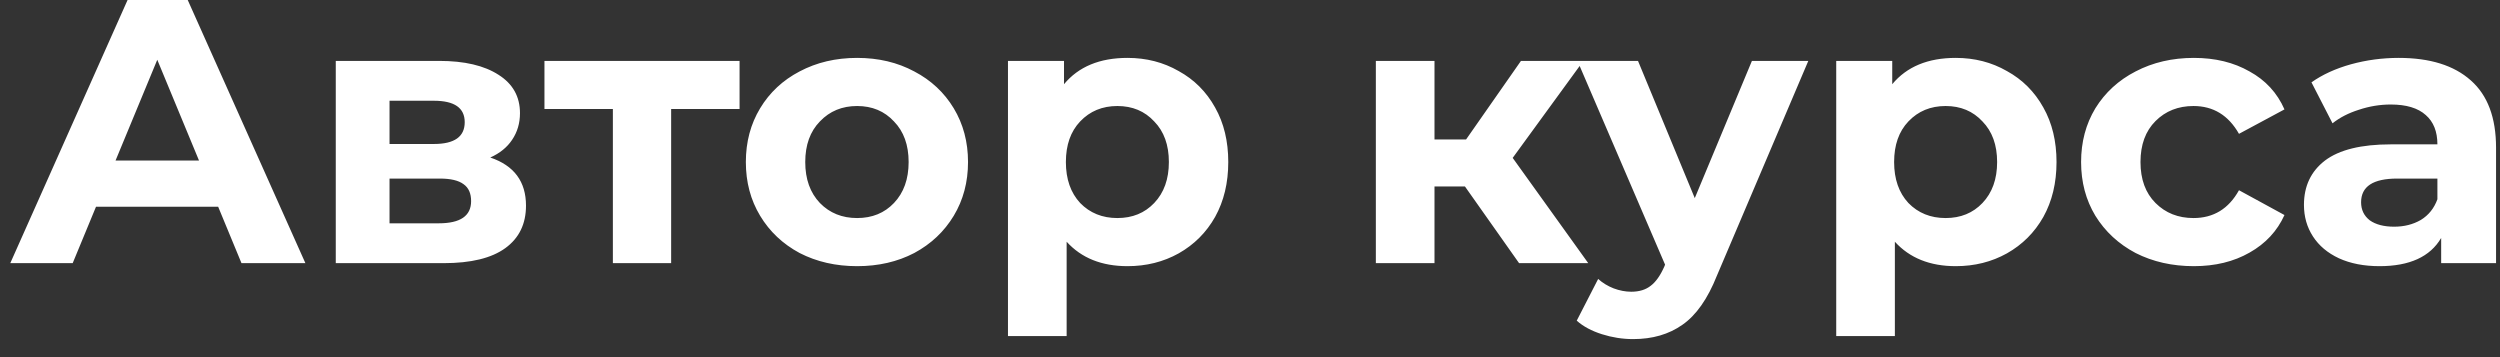 <?xml version="1.0" encoding="UTF-8"?> <svg xmlns="http://www.w3.org/2000/svg" width="133" height="19" viewBox="0 0 133 19" fill="none"><rect x="0" y="0" width="133" height="19" fill="#333333" stroke="none"/> <path d="M11.607 11H5.107L3.867 14H0.547L6.787 -9.53674e-07H9.987L16.247 14H12.847L11.607 11ZM10.587 8.54L8.367 3.18L6.147 8.54H10.587ZM26.083 8.38C27.35 8.807 27.983 9.66 27.983 10.94C27.983 11.913 27.617 12.667 26.883 13.2C26.15 13.733 25.057 14 23.603 14H17.863V3.24H23.363C24.71 3.24 25.763 3.487 26.523 3.98C27.283 4.46 27.663 5.14 27.663 6.02C27.663 6.553 27.523 7.027 27.243 7.44C26.977 7.84 26.59 8.153 26.083 8.38ZM20.723 7.66H23.083C24.177 7.66 24.723 7.273 24.723 6.5C24.723 5.74 24.177 5.36 23.083 5.36H20.723V7.66ZM23.343 11.88C24.49 11.88 25.063 11.487 25.063 10.7C25.063 10.287 24.93 9.987 24.663 9.8C24.397 9.6 23.977 9.5 23.403 9.5H20.723V11.88H23.343ZM39.345 5.8H35.705V14H32.605V5.8H28.965V3.24H39.345V5.8ZM45.599 14.16C44.465 14.16 43.445 13.927 42.539 13.46C41.645 12.98 40.945 12.32 40.439 11.48C39.932 10.64 39.679 9.687 39.679 8.62C39.679 7.553 39.932 6.6 40.439 5.76C40.945 4.92 41.645 4.267 42.539 3.8C43.445 3.32 44.465 3.08 45.599 3.08C46.732 3.08 47.745 3.32 48.639 3.8C49.532 4.267 50.232 4.92 50.739 5.76C51.245 6.6 51.499 7.553 51.499 8.62C51.499 9.687 51.245 10.64 50.739 11.48C50.232 12.32 49.532 12.98 48.639 13.46C47.745 13.927 46.732 14.16 45.599 14.16ZM45.599 11.6C46.399 11.6 47.052 11.333 47.559 10.8C48.079 10.253 48.339 9.527 48.339 8.62C48.339 7.713 48.079 6.993 47.559 6.46C47.052 5.913 46.399 5.64 45.599 5.64C44.799 5.64 44.139 5.913 43.619 6.46C43.099 6.993 42.839 7.713 42.839 8.62C42.839 9.527 43.099 10.253 43.619 10.8C44.139 11.333 44.799 11.6 45.599 11.6ZM59.984 3.08C60.984 3.08 61.891 3.313 62.705 3.78C63.531 4.233 64.178 4.88 64.644 5.72C65.111 6.547 65.344 7.513 65.344 8.62C65.344 9.727 65.111 10.7 64.644 11.54C64.178 12.367 63.531 13.013 62.705 13.48C61.891 13.933 60.984 14.16 59.984 14.16C58.611 14.16 57.531 13.727 56.745 12.86V17.88H53.624V3.24H56.605V4.48C57.378 3.547 58.505 3.08 59.984 3.08ZM59.444 11.6C60.245 11.6 60.898 11.333 61.404 10.8C61.925 10.253 62.184 9.527 62.184 8.62C62.184 7.713 61.925 6.993 61.404 6.46C60.898 5.913 60.245 5.64 59.444 5.64C58.645 5.64 57.984 5.913 57.465 6.46C56.958 6.993 56.705 7.713 56.705 8.62C56.705 9.527 56.958 10.253 57.465 10.8C57.984 11.333 58.645 11.6 59.444 11.6ZM77.935 9.92H76.315V14H73.195V3.24H76.315V7.42H77.995L80.915 3.24H84.235L80.475 8.4L84.495 14H80.815L77.935 9.92ZM96.202 3.24L91.342 14.66C90.849 15.9 90.235 16.773 89.502 17.28C88.782 17.787 87.909 18.04 86.882 18.04C86.322 18.04 85.769 17.953 85.222 17.78C84.675 17.607 84.228 17.367 83.882 17.06L85.022 14.84C85.262 15.053 85.535 15.22 85.842 15.34C86.162 15.46 86.475 15.52 86.782 15.52C87.209 15.52 87.555 15.413 87.822 15.2C88.088 15 88.329 14.66 88.542 14.18L88.582 14.08L83.922 3.24H87.142L90.162 10.54L93.202 3.24H96.202ZM104.047 3.08C105.047 3.08 105.954 3.313 106.767 3.78C107.594 4.233 108.24 4.88 108.707 5.72C109.174 6.547 109.407 7.513 109.407 8.62C109.407 9.727 109.174 10.7 108.707 11.54C108.24 12.367 107.594 13.013 106.767 13.48C105.954 13.933 105.047 14.16 104.047 14.16C102.674 14.16 101.594 13.727 100.807 12.86V17.88H97.687V3.24H100.667V4.48C101.44 3.547 102.567 3.08 104.047 3.08ZM103.507 11.6C104.307 11.6 104.96 11.333 105.467 10.8C105.987 10.253 106.247 9.527 106.247 8.62C106.247 7.713 105.987 6.993 105.467 6.46C104.96 5.913 104.307 5.64 103.507 5.64C102.707 5.64 102.047 5.913 101.527 6.46C101.02 6.993 100.767 7.713 100.767 8.62C100.767 9.527 101.02 10.253 101.527 10.8C102.047 11.333 102.707 11.6 103.507 11.6ZM116.714 14.16C115.567 14.16 114.534 13.927 113.614 13.46C112.707 12.98 111.994 12.32 111.474 11.48C110.967 10.64 110.714 9.687 110.714 8.62C110.714 7.553 110.967 6.6 111.474 5.76C111.994 4.92 112.707 4.267 113.614 3.8C114.534 3.32 115.567 3.08 116.714 3.08C117.847 3.08 118.834 3.32 119.674 3.8C120.527 4.267 121.147 4.94 121.534 5.82L119.114 7.12C118.554 6.133 117.747 5.64 116.694 5.64C115.88 5.64 115.207 5.907 114.674 6.44C114.14 6.973 113.874 7.7 113.874 8.62C113.874 9.54 114.14 10.267 114.674 10.8C115.207 11.333 115.88 11.6 116.694 11.6C117.76 11.6 118.567 11.107 119.114 10.12L121.534 11.44C121.147 12.293 120.527 12.96 119.674 13.44C118.834 13.92 117.847 14.16 116.714 14.16ZM127.61 3.08C129.276 3.08 130.556 3.48 131.45 4.28C132.343 5.067 132.79 6.26 132.79 7.86V14H129.87V12.66C129.283 13.66 128.19 14.16 126.59 14.16C125.763 14.16 125.043 14.02 124.43 13.74C123.83 13.46 123.37 13.073 123.05 12.58C122.73 12.087 122.57 11.527 122.57 10.9C122.57 9.9 122.943 9.113 123.69 8.54C124.45 7.967 125.616 7.68 127.19 7.68H129.67C129.67 7 129.463 6.48 129.05 6.12C128.636 5.747 128.016 5.56 127.19 5.56C126.616 5.56 126.05 5.653 125.49 5.84C124.943 6.013 124.476 6.253 124.09 6.56L122.97 4.38C123.556 3.967 124.256 3.647 125.07 3.42C125.896 3.193 126.743 3.08 127.61 3.08ZM127.37 12.06C127.903 12.06 128.376 11.94 128.79 11.7C129.203 11.447 129.496 11.08 129.67 10.6V9.5H127.53C126.25 9.5 125.61 9.92 125.61 10.76C125.61 11.16 125.763 11.48 126.07 11.72C126.39 11.947 126.823 12.06 127.37 12.06Z" fill="white"></path> </svg> 